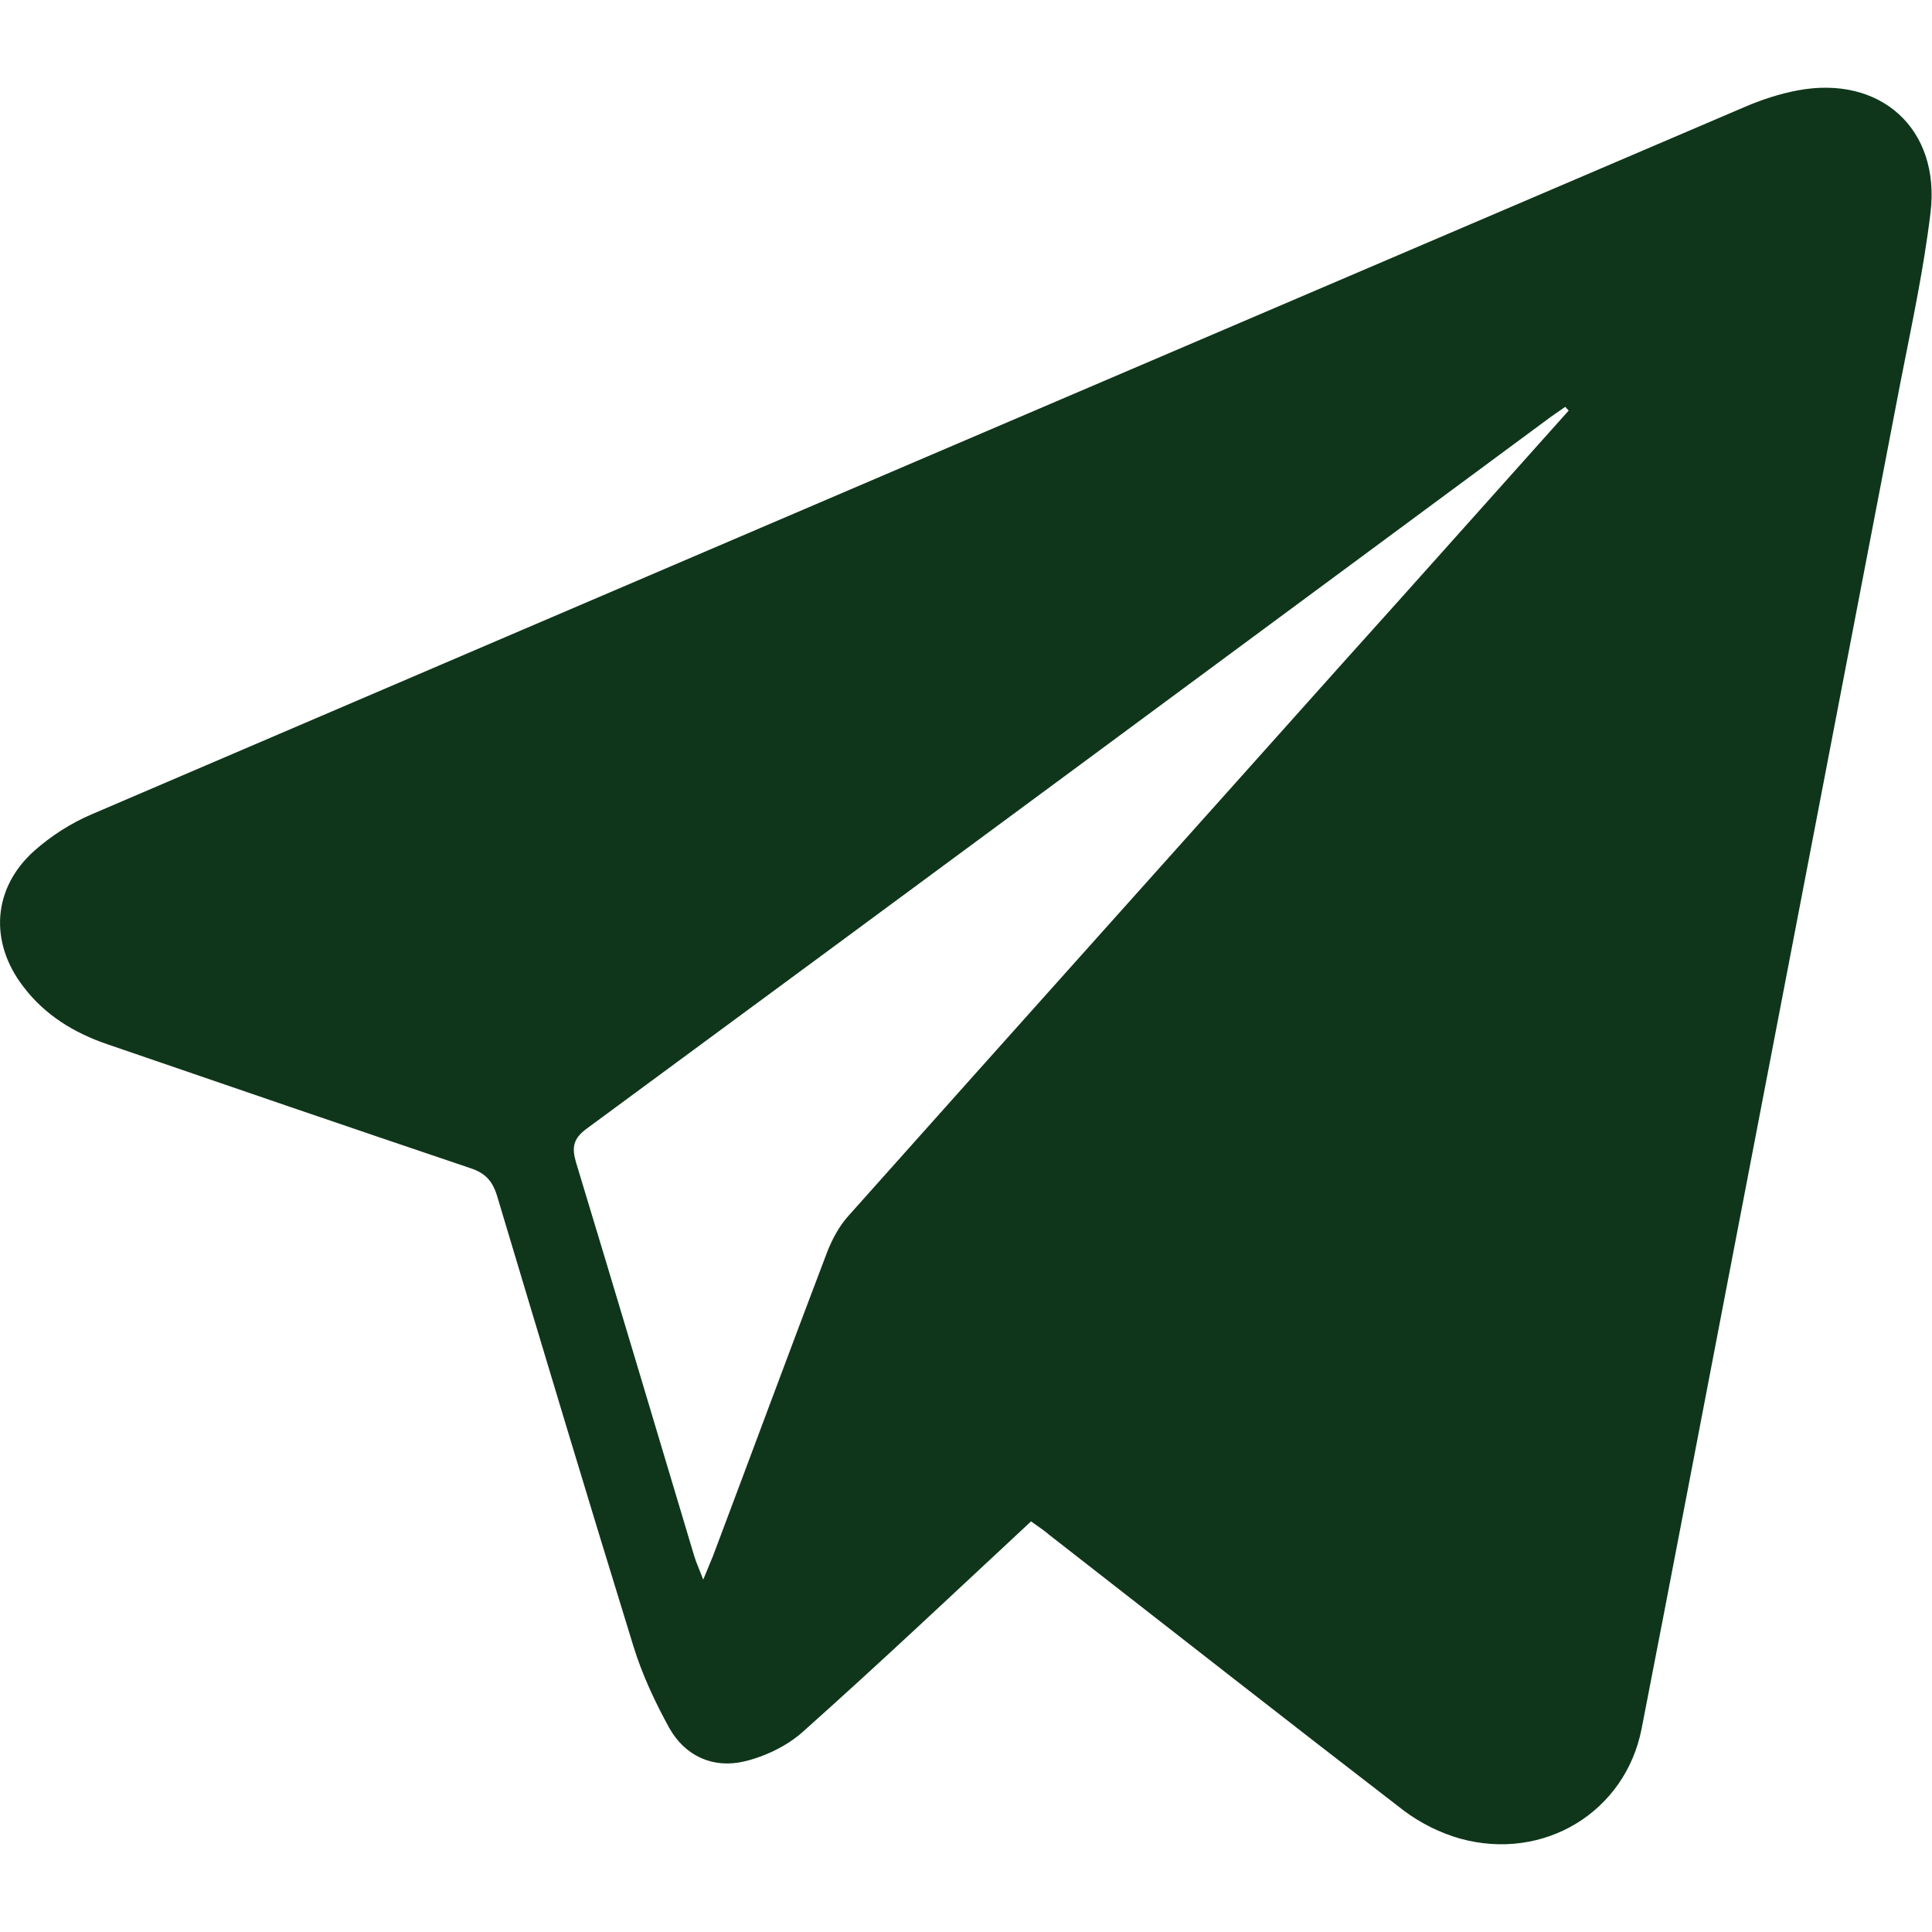 <?xml version="1.0" encoding="UTF-8"?> <!-- Generator: Adobe Illustrator 26.1.0, SVG Export Plug-In . SVG Version: 6.00 Build 0) --> <svg xmlns="http://www.w3.org/2000/svg" xmlns:xlink="http://www.w3.org/1999/xlink" id="Слой_1" x="0px" y="0px" viewBox="0 0 511 511" style="enable-background:new 0 0 511 511;" xml:space="preserve"> <style type="text/css"> .st0{fill:#0F361A;} </style> <g> <path class="st0" d="M-554.4,114.7c0,0,52.3-0.2,80,0c11.6,0.1,17.2,14.5,21.1,24.3c15.6,40.1,33.2,79.1,59,113.9 c5.7,7.7,12,15.5,19.5,21.2c10.9,8.3,20.7,7.2,20.4-9.2c-0.6-31.4-1-63.5-2-96.6c-0.4-11.7-7.8-22.6-16.2-33.3 c-9.3-11.8,1-20,20.2-19.6c22.2,0.4,42.5,0,63.2,0c18.2,0,30.7,5.7,30.6,21.5c-0.2,32.5-0.1,65,0,97.6c0,7.8-1.6,17.4,6.6,21.4 c9.6,4.8,16.4-3.4,22.5-9.4c28.7-28.1,49.5-61.9,64.8-98.4c10.9-25.9,26.1-34.3,54.1-34.2c60,0.2,64.9,1.2,33.6,58.5 c-13.9,25.3-29.1,50.4-47.3,72.7c-18.3,22.4-14.4,37.4,5.5,55.3c24.1,21.7,46.2,46,63.3,73.8c12.8,20.7,9.8,30.3-8.7,34.6 c-6,1.4-12.3,1.7-18.5,1.7c-15.1,0-25.2,0-42-0.3c-22.2-0.4-37.9-20.3-53.6-41.9c-13.3-18.3-31.6-33-52.7-42.9 c-16.7-7.9-27.4-4.7-27.5,16.2c0,12.3-1.2,24.7,0.1,36.9c2.5,23.6-9.5,31-30.7,31.7c-73.6,2.4-127.2-34.4-170.2-88.9 c-39.4-49.6-71.3-103.9-90.5-164.8c-0.6-2-7.2-27.1-8.1-29.8C-561,116.6-554.4,114.7-554.4,114.7z"></path> </g> <g> <path class="st0" d="M272.7,402.4c-20.3,18.9-40,37.5-60.3,55.6c-4.2,3.8-10.1,6.6-15.6,7.9c-8.2,1.9-15.6-1.4-19.8-8.9 c-3.8-6.9-7.2-14.2-9.5-21.7c-12.2-39.5-24.1-79.2-36-118.9c-1.2-4-3.1-6.1-7-7.4c-32-10.8-64.1-21.8-96.1-32.8 c-8.8-3-16.5-7.7-22.2-15.2c-9.1-11.8-8.2-26.1,2.9-36c4.4-3.9,9.7-7.3,15.1-9.6c145.6-62.4,291.3-124.7,437-187 c4.6-2,9.5-3.6,14.3-4.5c21.9-4.1,37.8,10.2,35.1,32.4c-1.8,15-5,29.8-7.9,44.6c-15.3,79.8-30.7,159.6-46,239.4 c-7.5,39-14.9,77.9-22.5,116.9c-4.3,22.1-25.9,35.2-48,29.1c-5.3-1.5-10.5-4.1-14.9-7.4c-31.3-24.1-62.4-48.5-93.6-72.8 C276.3,404.9,274.7,403.8,272.7,402.4z M414.9,108.6c-0.3-0.3-0.6-0.7-0.9-1c-1.8,1.3-3.7,2.5-5.5,3.9 c-84.4,62.4-168.8,124.8-253.3,187c-3.7,2.7-4,5.1-2.8,9.1c10.5,34.6,20.8,69.2,31.2,103.9c0.5,1.7,1.3,3.4,2.4,6.3 c1.2-2.9,1.9-4.6,2.6-6.3c10.1-26.8,20-53.6,30.2-80.4c1.3-3.3,3.1-6.7,5.5-9.4c43.6-48.9,87.3-97.6,130.9-146.4 C375.2,153.1,395,130.8,414.9,108.6z"></path> </g> <path class="st0" d="M-284.6,133.3c-7.4-27.4-29-49-56.4-56.4c-50-13.7-250.2-13.7-250.2-13.7s-200.1,0-250.2,13.2 c-26.9,7.4-49,29.5-56.4,56.9c-13,50-13,153.8-13,153.8s0,104.3,13.2,153.8c7.4,27.4,29,49,56.4,56.4C-790.6,511-591,511-591,511 s200.1,0,250.2-13.2c27.4-7.4,49-29,56.4-56.4c13.2-50,13.2-153.8,13.2-153.8S-270.9,183.3-284.6,133.3z M-654.9,382.9V191.2 l166.5,95.9L-654.9,382.9z"></path> </svg> 
